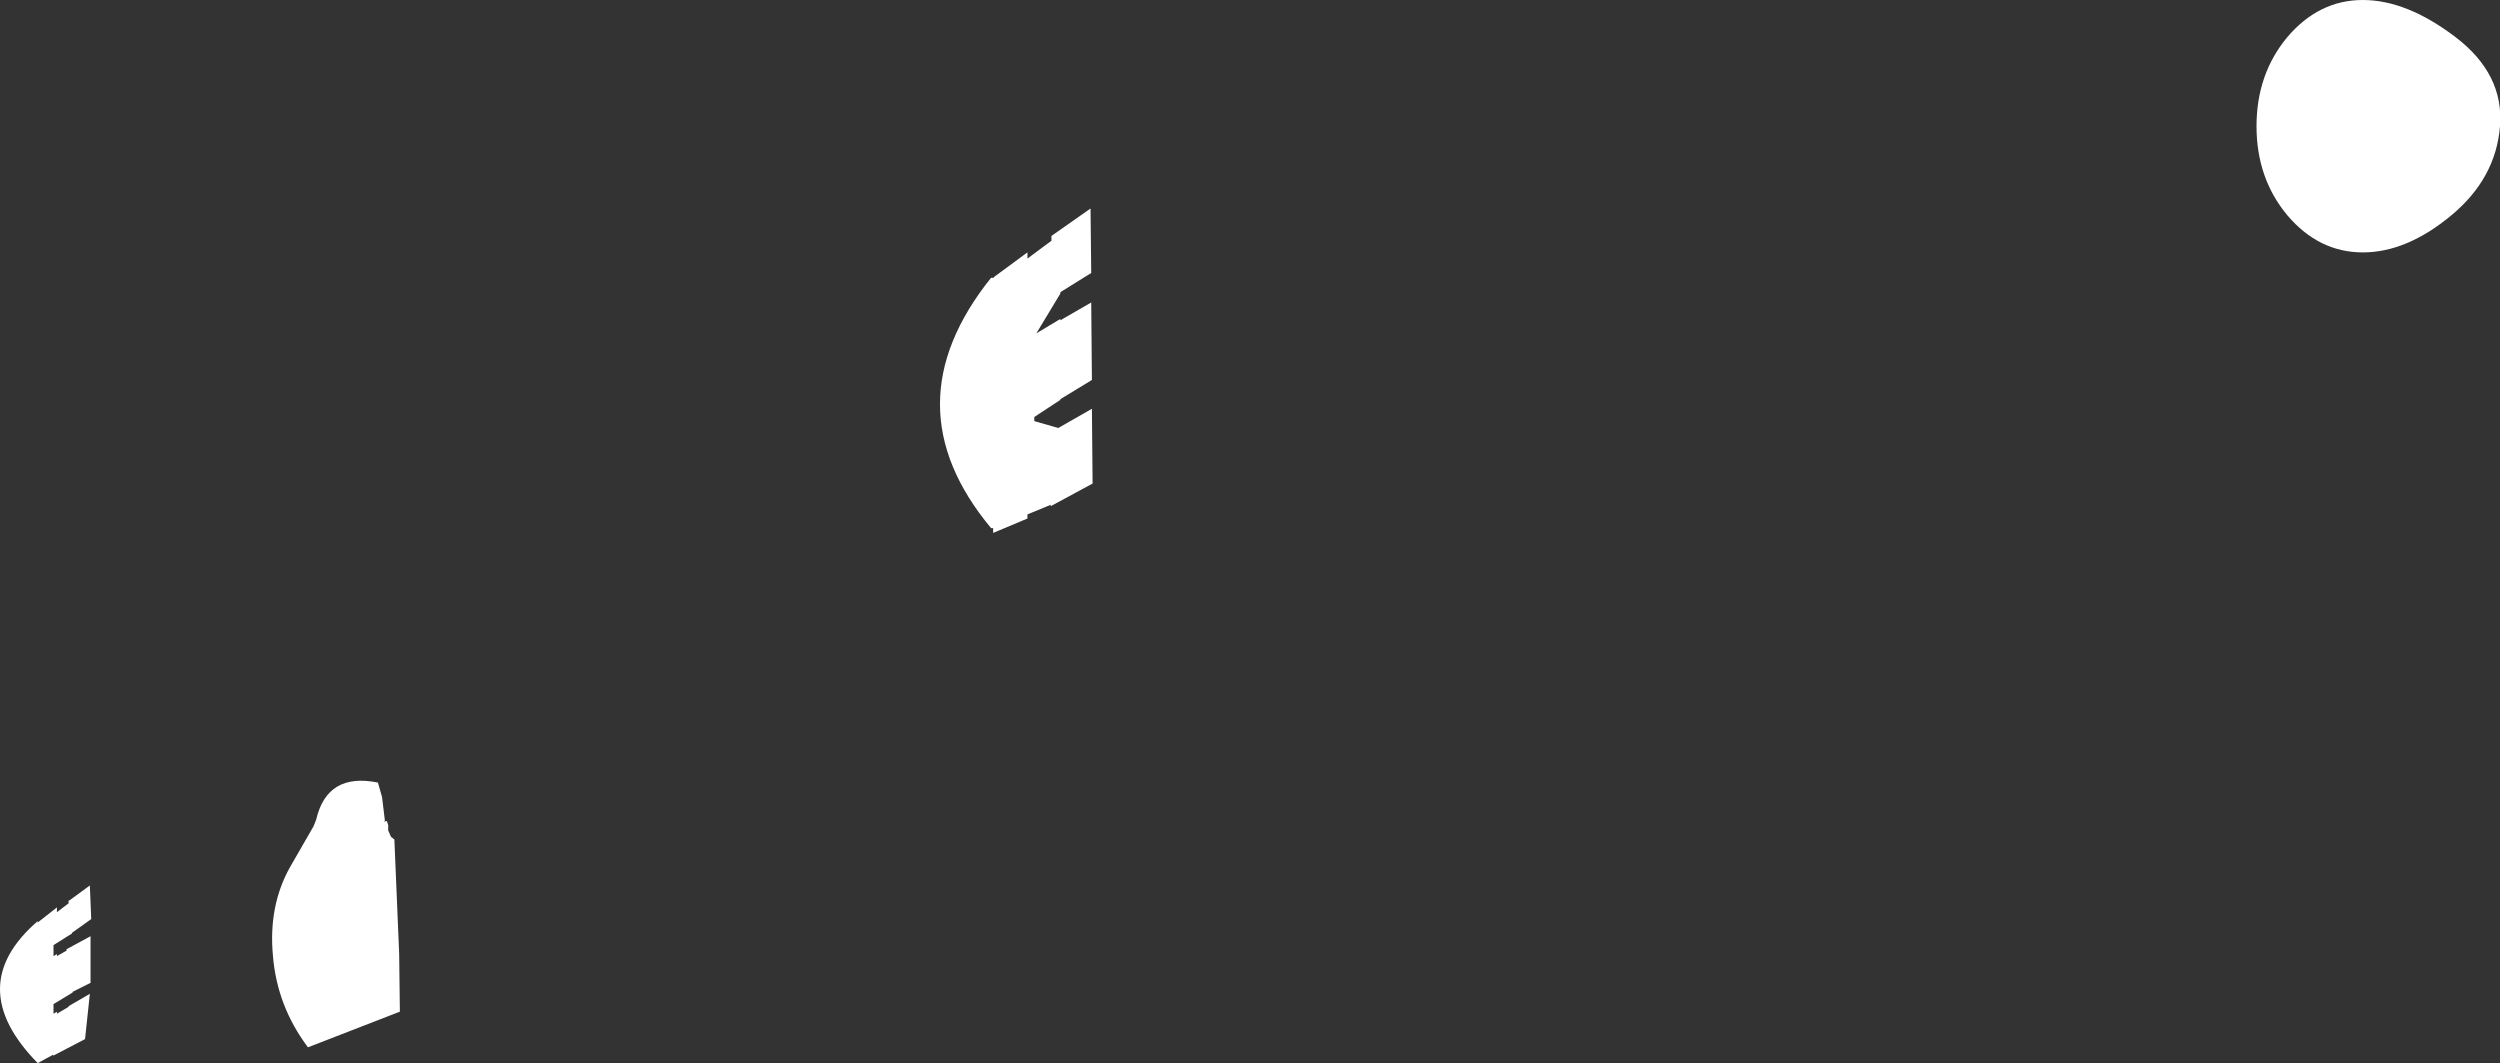 <?xml version="1.0" encoding="UTF-8" standalone="no"?>
<svg xmlns:xlink="http://www.w3.org/1999/xlink" height="77.5px" width="182.25px" xmlns="http://www.w3.org/2000/svg">
  <rect width="100%" height="100%" fill="#333333" stroke="none"/>
  <g transform="matrix(1.0, 0.0, 0.0, 1.0, 2.65, 0.0)">
    <path d="M169.6 18.4 Q166.4 18.4 164.1 15.7 161.85 13.0 161.85 9.2 161.85 5.4 164.1 2.7 166.4 0.0 169.6 0.0 172.8 0.0 176.35 2.7 179.9 5.4 179.6 9.2 179.3 13.0 176.05 15.7 172.8 18.4 169.6 18.4 M20.4 59.75 Q21.2 56.3 24.9 57.05 L25.2 58.1 25.4 59.75 25.4 59.85 25.35 59.9 25.55 59.85 25.65 60.15 25.65 60.55 25.7 60.65 25.85 61.0 26.1 61.2 26.45 69.55 26.5 73.75 19.8 76.35 Q17.55 73.35 17.25 69.7 16.9 66.05 18.5 63.2 L20.2 60.25 20.4 59.75 M69.8 20.25 L69.8 20.2 72.25 18.4 72.25 18.85 74.0 17.55 74.0 17.2 76.85 15.2 76.9 19.9 74.65 21.3 74.65 21.4 72.9 24.3 74.65 23.25 74.65 23.35 76.9 22.05 76.95 27.7 74.65 29.1 74.65 29.15 72.75 30.4 72.75 30.7 74.5 31.2 76.95 29.8 77.0 35.25 73.95 36.9 73.95 36.8 72.25 37.5 72.25 37.8 69.75 38.85 69.75 38.5 69.6 38.5 Q62.15 29.55 69.6 20.25 L69.8 20.25 M2.35 65.85 L2.35 65.65 2.4 65.65 3.9 64.55 4.0 67.0 2.6 68.0 2.6 68.05 1.25 68.9 1.25 69.7 1.5 69.55 1.5 69.7 2.2 69.3 2.2 69.2 3.95 68.25 3.95 71.65 2.65 72.3 2.65 72.35 1.25 73.2 1.25 73.9 1.5 73.75 1.5 73.9 2.35 73.4 2.35 73.35 3.9 72.45 3.55 75.75 1.25 76.95 1.2 76.9 0.1 77.5 Q-5.4 71.9 0.1 67.15 L0.1 67.25 1.5 66.15 1.5 66.5 2.35 65.85" fill="#ffffff" fill-rule="evenodd" stroke="none"/>
  </g>
</svg>
